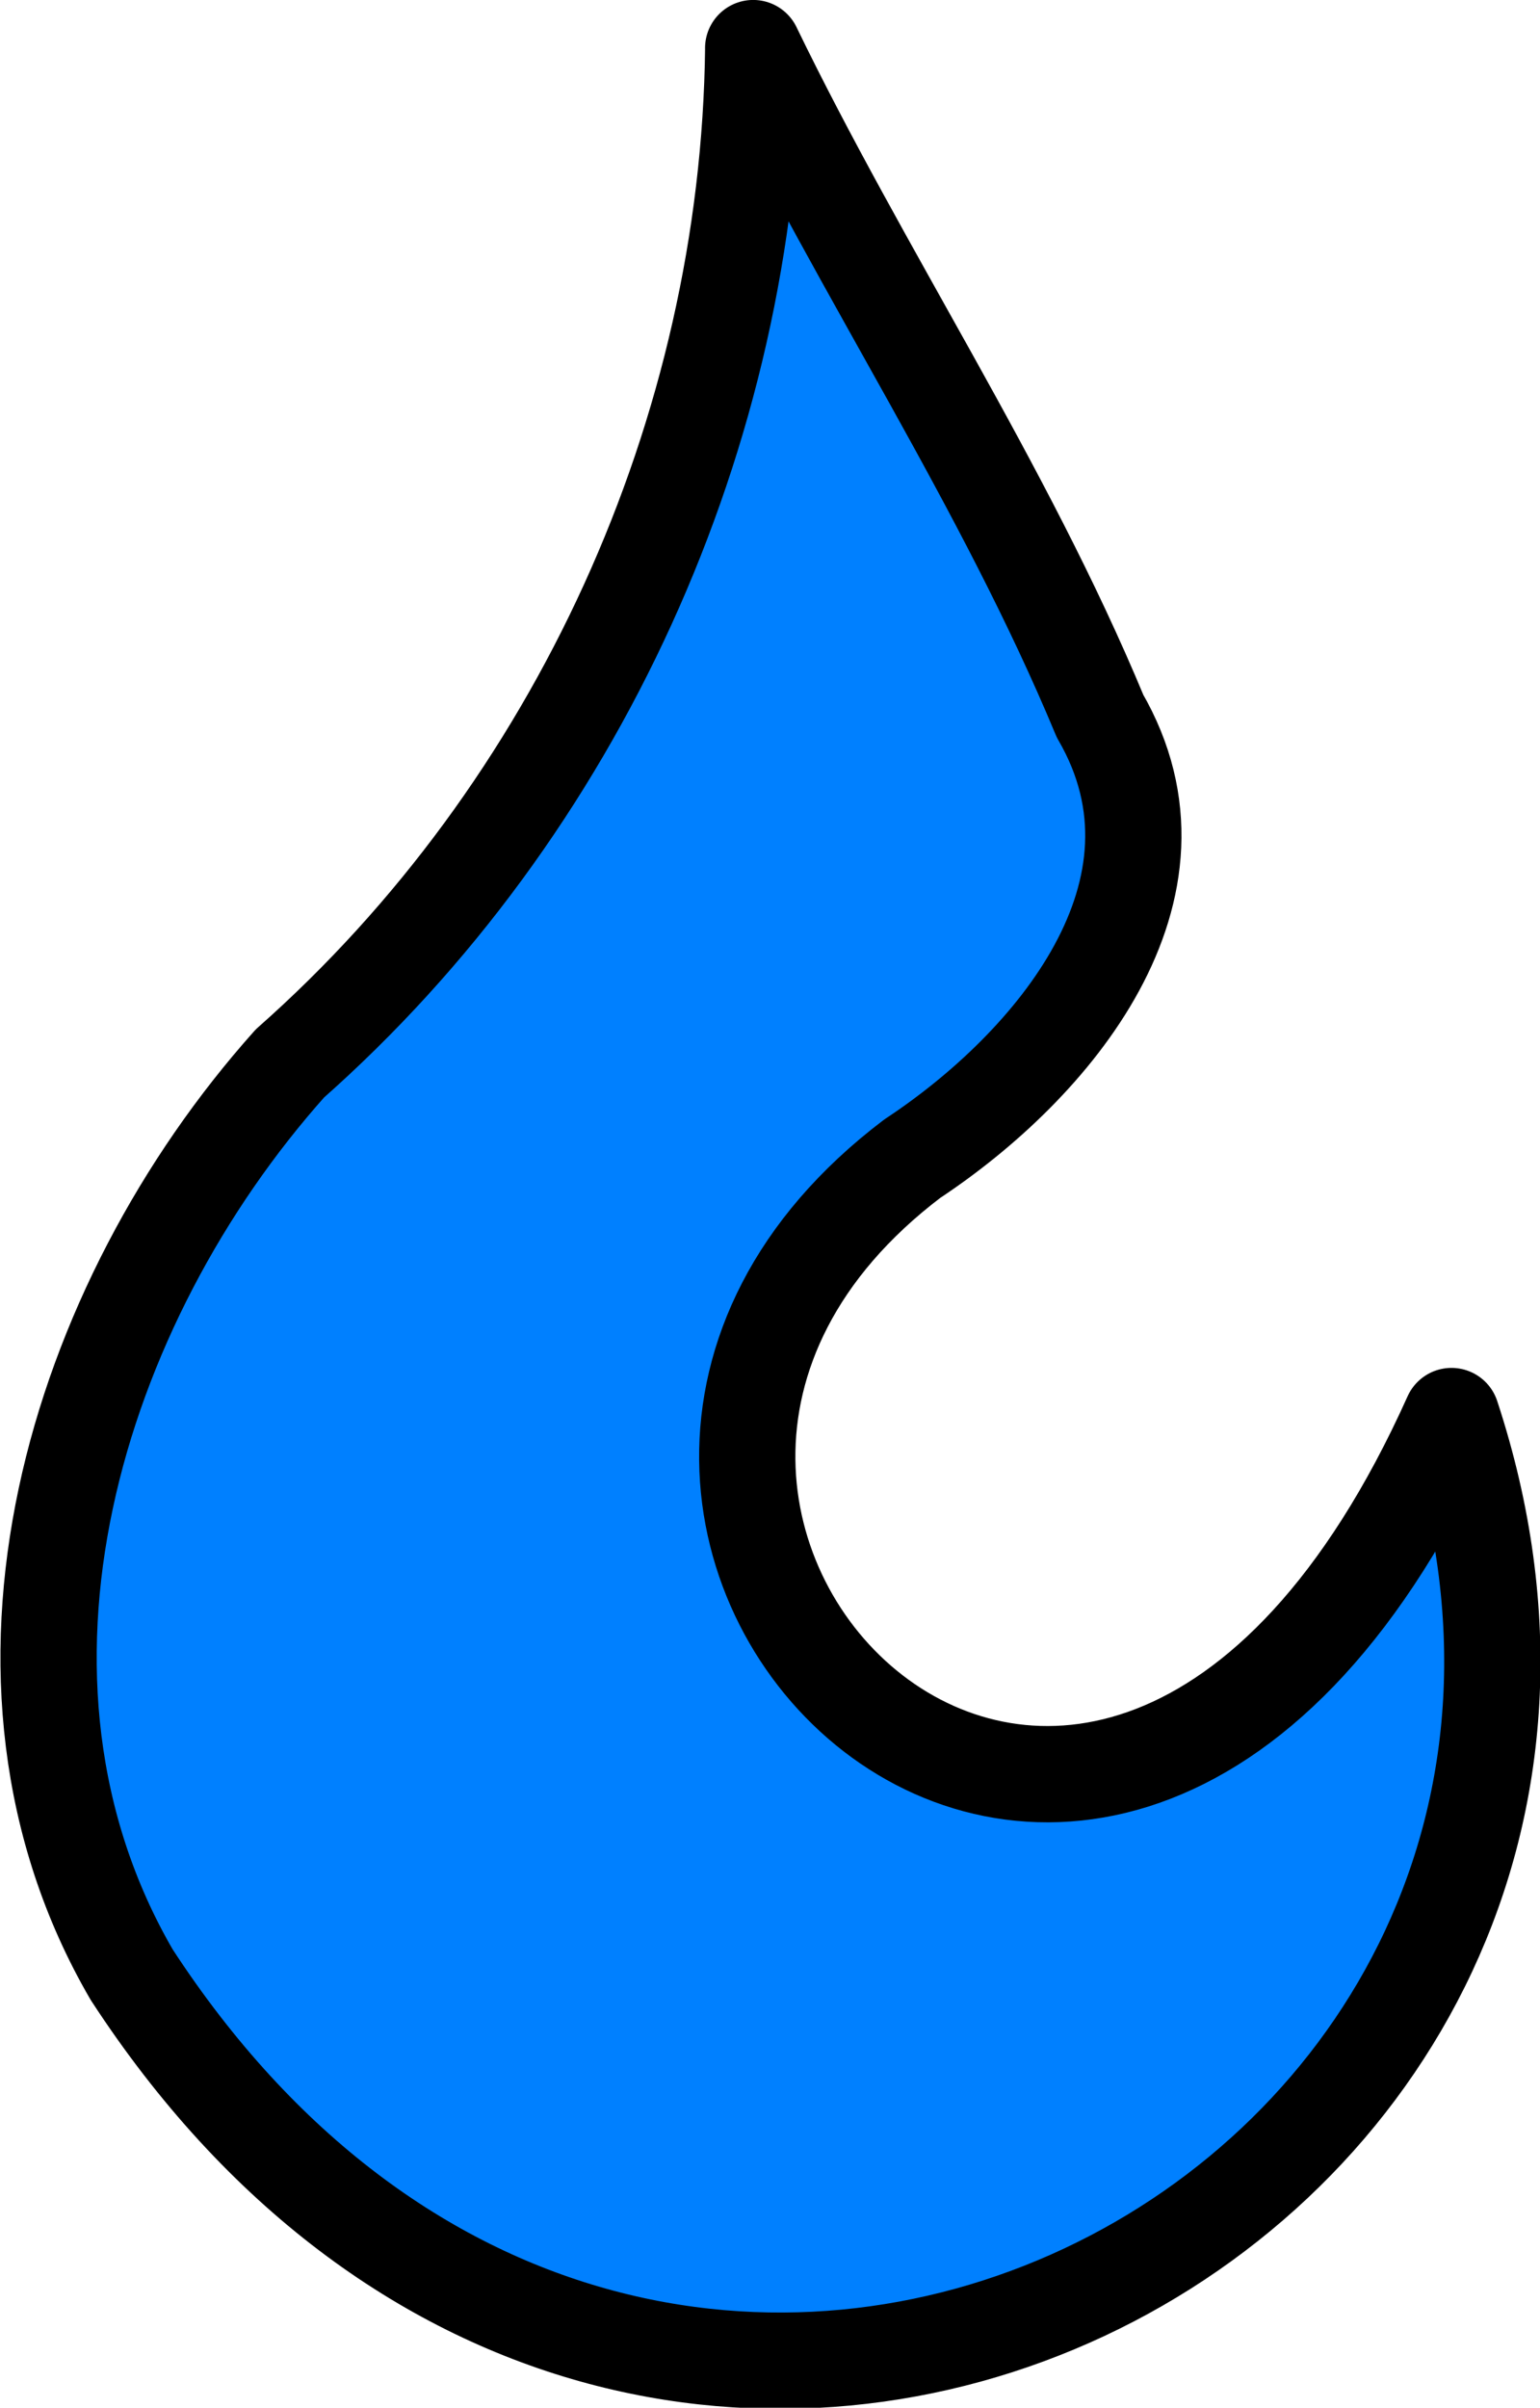 <?xml version="1.0" encoding="UTF-8" standalone="no"?>
<!-- Created with Inkscape (http://www.inkscape.org/) -->

<svg
   width="31.997mm"
   height="50mm"
   viewBox="0 0 31.997 50"
   version="1.1"
   id="svg5"
   xml:space="preserve"
   inkscape:version="1.2.2 (732a01da63, 2022-12-09)"
   sodipodi:docname="elements.svg"
   xmlns:inkscape="http://www.inkscape.org/namespaces/inkscape"
   xmlns:sodipodi="http://sodipodi.sourceforge.net/DTD/sodipodi-0.dtd"
   xmlns="http://www.w3.org/2000/svg"
   xmlns:svg="http://www.w3.org/2000/svg"><sodipodi:namedview
     id="namedview7"
     pagecolor="#505050"
     bordercolor="#eeeeee"
     borderopacity="1"
     inkscape:showpageshadow="0"
     inkscape:pageopacity="0"
     inkscape:pagecheckerboard="0"
     inkscape:deskcolor="#505050"
     inkscape:document-units="mm"
     showgrid="false"
     inkscape:zoom="0.5"
     inkscape:cx="-649"
     inkscape:cy="649"
     inkscape:window-width="1827"
     inkscape:window-height="1057"
     inkscape:window-x="-9"
     inkscape:window-y="-9"
     inkscape:window-maximized="1"
     inkscape:current-layer="layer1" /><defs
     id="defs2" /><g
     inkscape:label="Layer 1"
     inkscape:groupmode="layer"
     id="layer1"
     transform="translate(-14.391,-180)"><path
       style="fill:#0080ff;fill-opacity:1;stroke:#000000;stroke-width:2;stroke-linecap:round;stroke-linejoin:round;stroke-dasharray:none;stroke-opacity:1;paint-order:fill markers stroke"
       d="m 30.041,181 c -0.091,7.969 -3.65,15.805 -9.626,21.083 -4.465,4.996 -6.858,12.783 -3.289,18.922 10.763,16.529 32.865,4.934 27.423,-11.599 -7.244,16.111 -21.065,2.133 -11.203,-5.345 2.923,-1.93 6,-5.573 3.901,-9.19 -2.003,-4.818 -4.935,-9.184 -7.207,-13.872 z"
       id="path1013"
       sodipodi:nodetypes="sscccss"
       inkscape:label="water" /></g></svg>
